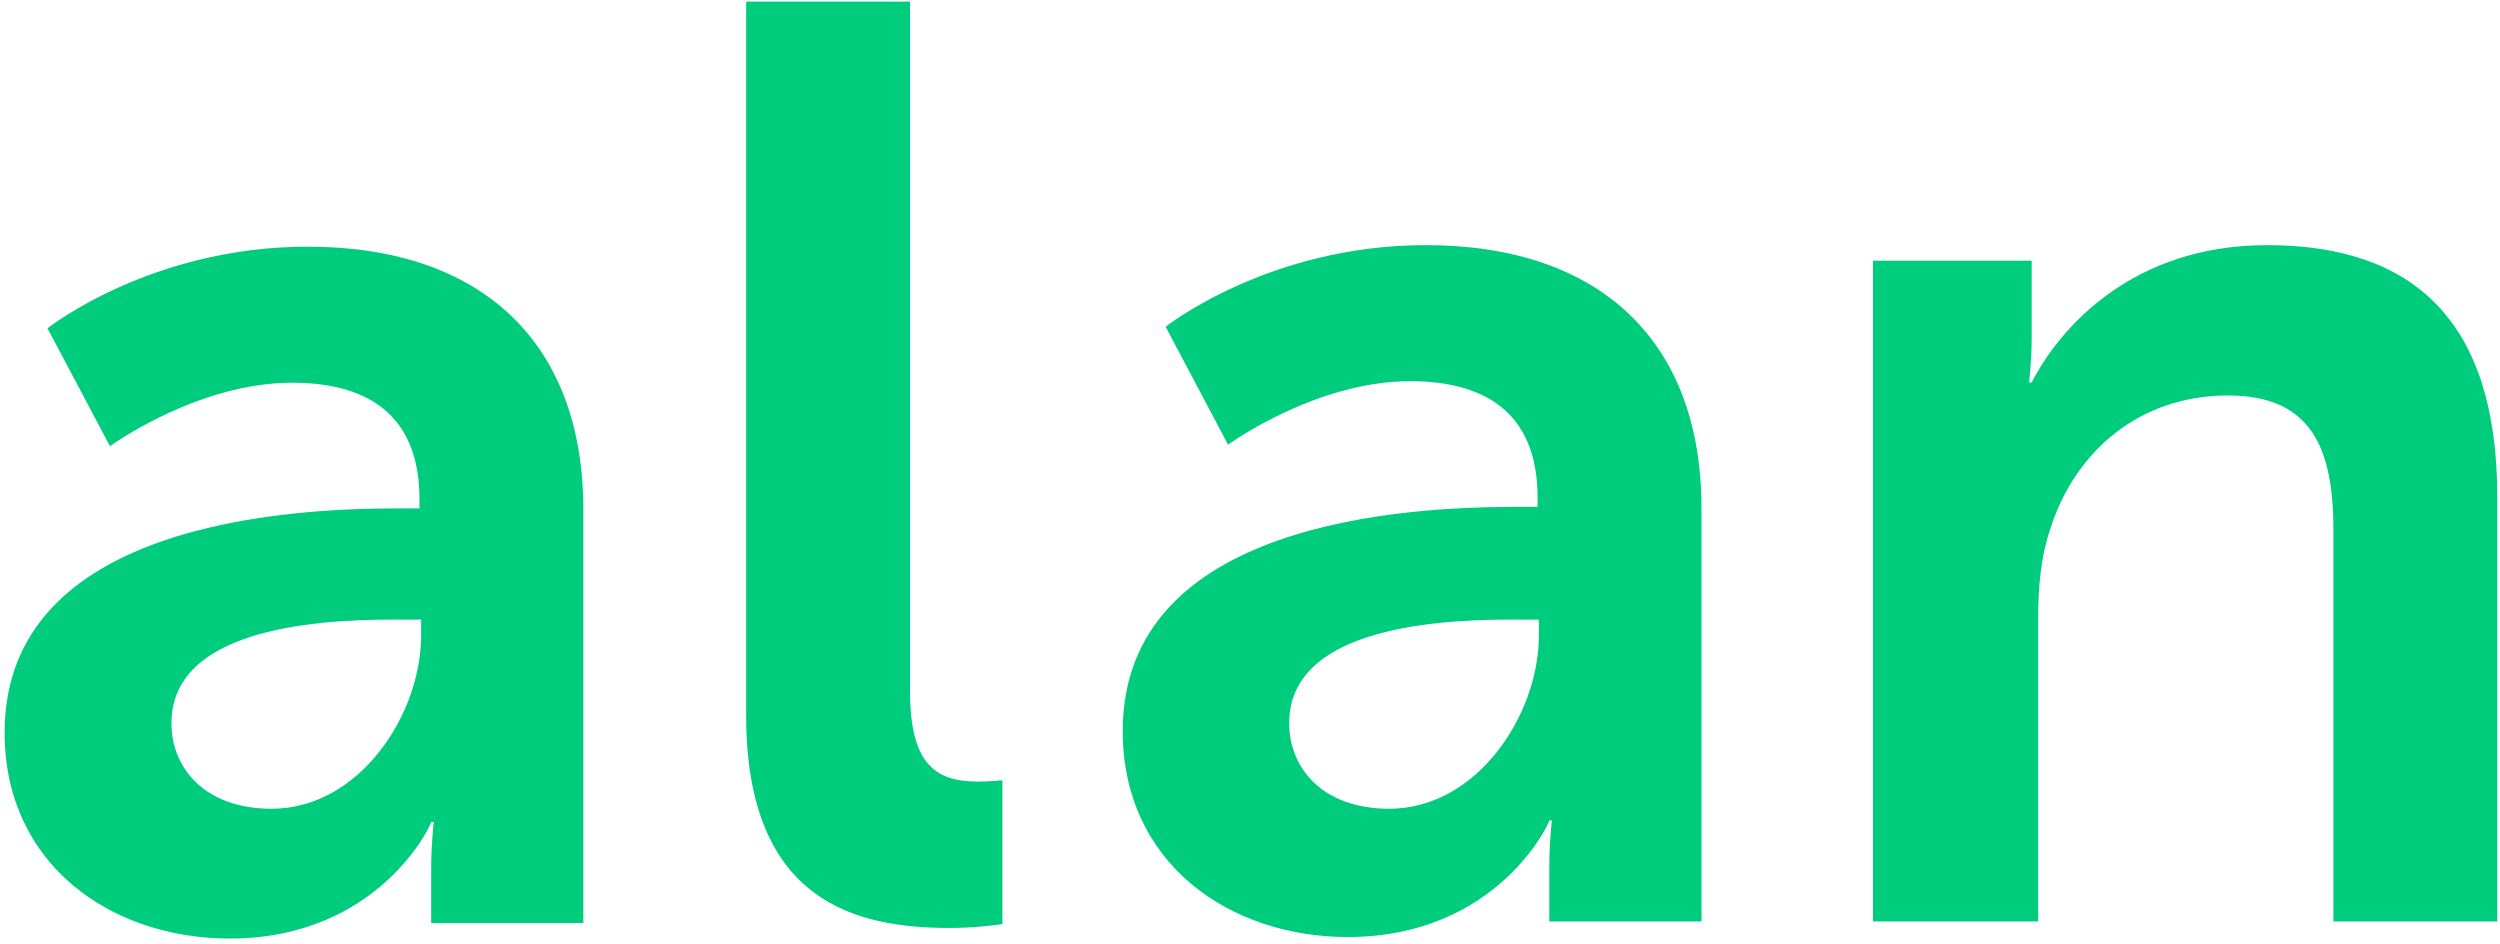 <svg xmlns="http://www.w3.org/2000/svg" width="400" height="151"><path fill="#00CC7E" fill-rule="evenodd" d="M299.68 41.711h25.388v12.23c0 3.939-.416 7.256-.416 7.256h.416c4.577-8.913 16.23-21.974 37.664-21.974 23.513 0 36.83 12.232 36.83 40.217v67.995h-26.217V84.83c0-12.851-3.33-21.558-16.856-21.558-14.15 0-24.554 8.913-28.508 21.558-1.456 4.355-1.871 9.122-1.871 14.096v48.51h-26.43zM119.385.251h26.22v110.284c0 11.61 3.953 14.513 10.82 14.513 2.082 0 3.955-.208 3.955-.208v23.01s-3.956.623-8.324.623c-14.568 0-32.671-3.732-32.671-33.999V.25zM242.48 81.098h3.535v-1.452c0-13.89-8.737-18.657-20.391-18.657-15.19 0-29.132 10.157-29.132 10.157l-9.99-18.863s16.439-13.061 41.618-13.061c27.883 0 44.117 15.34 44.117 42.083v66.13h-24.349v-8.707c0-4.146.417-7.462.417-7.462h-.417c.21 0-8.115 18.656-32.252 18.656-18.937 0-36-11.816-36-32.96 0-33.584 45.571-35.864 62.844-35.864m-178.9.243h3.536V79.89c0-13.889-8.738-18.656-20.391-18.656-15.19 0-29.132 10.157-29.132 10.157l-9.99-18.864s16.439-13.06 41.617-13.06c27.884 0 44.117 15.34 44.117 42.083v66.13H68.99v-8.707c0-4.146.417-7.463.417-7.463h-.417c.21 0-8.115 18.657-32.252 18.657-18.937 0-36-11.816-36-32.961 0-33.583 45.57-35.863 62.844-35.863zm3.804 20.28c0 12.852-9.988 27.779-23.93 27.779-10.82 0-16.022-6.634-16.022-13.683 0-14.718 21.85-16.584 35.374-16.584h4.578zm154.91 27.779c13.942 0 23.93-14.927 23.93-27.779v-2.488h-4.578c-13.526 0-35.376 1.866-35.376 16.584 0 7.049 5.203 13.683 16.025 13.683z"/></svg>